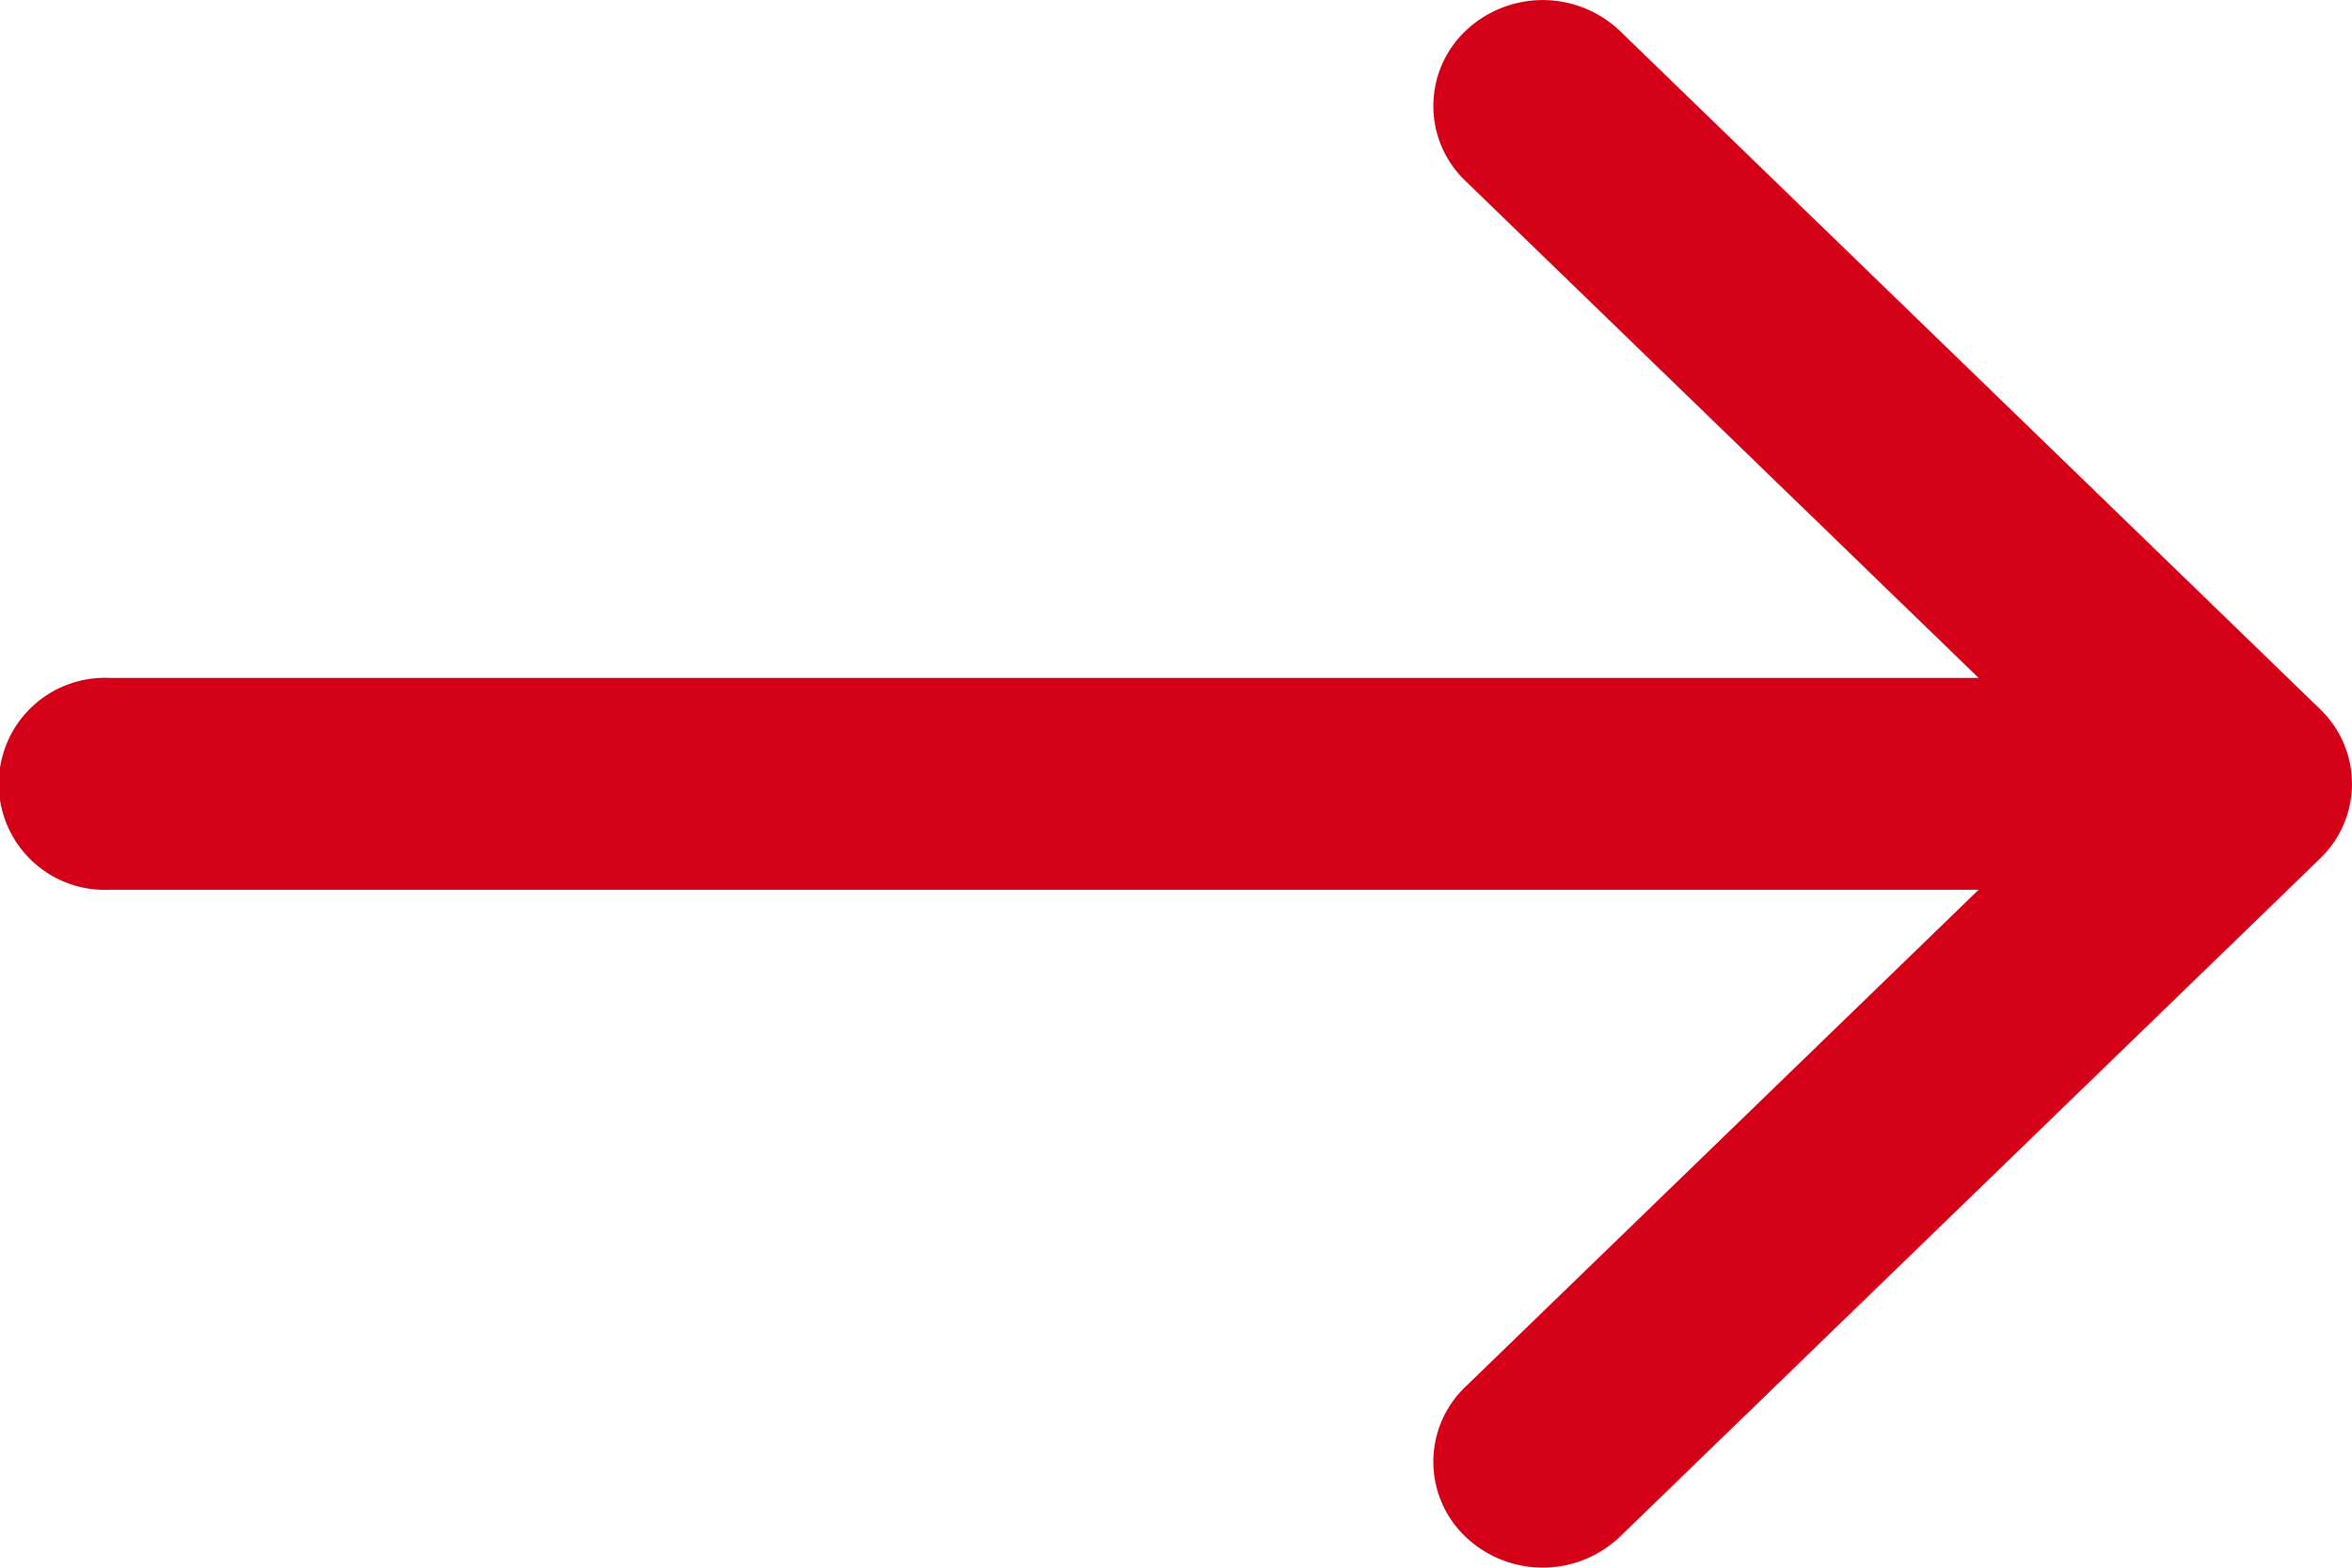 <svg xmlns="http://www.w3.org/2000/svg" width="24" height="16" viewBox="0 0 24 16"><defs><style>.a{fill:#d30018;}</style></defs><path class="a" d="M23.673,49.152l-7.142-6.919a1.142,1.142,0,0,0-1.578,0,1.057,1.057,0,0,0,0,1.529l5.237,5.073H1.116a1.082,1.082,0,1,0,0,2.162H20.19l-5.237,5.073a1.057,1.057,0,0,0,0,1.529,1.142,1.142,0,0,0,1.578,0l7.142-6.919A1.057,1.057,0,0,0,23.673,49.152Z" transform="translate(0 -41.916)"/></svg>